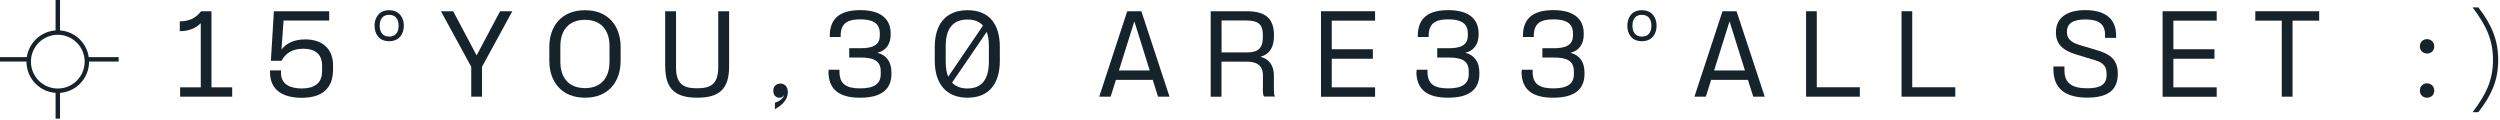 <?xml version="1.0" encoding="UTF-8"?>
<svg xmlns="http://www.w3.org/2000/svg" width="292" height="14" viewBox="0 0 292 14" fill="none">
  <g clip-path="url(#clip0_4316_37038)">
    <path d="M6.75 10.598C8.627 10.598 10.148 9.077 10.148 7.2C10.148 5.323 8.627 3.802 6.75 3.802C4.873 3.802 3.352 5.323 3.352 7.2C3.352 9.077 4.873 10.598 6.75 10.598Z" stroke="#16232B" stroke-width="0.517" stroke-miterlimit="10"></path>
    <path d="M6.75 10.599L6.75 13.857" stroke="#16232B" stroke-width="0.517" stroke-miterlimit="10"></path>
    <path d="M6.75 0L6.75 3.802" stroke="#16232B" stroke-width="0.517" stroke-miterlimit="10"></path>
    <path d="M3.259 6.931L0 6.931" stroke="#16232B" stroke-width="0.517" stroke-miterlimit="10"></path>
    <path d="M13.856 6.931L10.055 6.931" stroke="#16232B" stroke-width="0.517" stroke-miterlimit="10"></path>
  </g>
  <path d="M23.45 10.202V2.702C22.87 3.322 21.98 3.642 21 3.642V2.492C21.99 2.492 22.81 2.192 23.49 1.312H24.7V10.202H27.12V11.292H21.04V10.202H23.46H23.45Z" fill="#16232B"></path>
  <path d="M38.9 7.632V8.132C38.9 10.342 37.6 11.422 35.26 11.422C32.92 11.422 31.54 10.432 31.54 8.452V8.222H32.82V8.532C32.82 9.932 34.03 10.332 35.24 10.332C36.64 10.332 37.62 9.792 37.62 8.322V7.672C37.62 6.332 36.82 5.692 35.41 5.692C34.09 5.692 33.34 6.262 32.88 7.102H31.64L31.99 1.312H38.45V2.402H33.12L32.88 5.772C33.48 5.022 34.39 4.602 35.67 4.602C37.54 4.602 38.9 5.602 38.9 7.632Z" fill="#16232B"></path>
  <path d="M43.75 3.002C43.75 2.082 44.25 1.192 45.45 1.192C46.65 1.192 47.17 2.082 47.17 3.002C47.17 3.922 46.67 4.812 45.45 4.812C44.23 4.812 43.75 3.922 43.75 3.002ZM45.45 4.272C46.24 4.272 46.56 3.732 46.56 3.002C46.56 2.272 46.23 1.732 45.45 1.732C44.67 1.732 44.35 2.272 44.35 3.002C44.35 3.732 44.68 4.272 45.45 4.272Z" fill="#16232B"></path>
  <path d="M55.04 7.802L51.5 1.312H52.93L55.67 6.472L58.41 1.312H59.84L56.3 7.802V11.292H55.04V7.802Z" fill="#16232B"></path>
  <path d="M64.16 7.102V5.482C64.16 3.072 65.57 1.192 68.33 1.192C71.09 1.192 72.49 3.082 72.49 5.482V7.102C72.49 9.532 71.08 11.412 68.33 11.412C65.58 11.412 64.16 9.522 64.16 7.102ZM68.33 10.292C70.25 10.292 71.19 9.032 71.19 7.222V5.372C71.19 3.582 70.25 2.312 68.33 2.312C66.41 2.312 65.45 3.582 65.45 5.372V7.222C65.45 9.032 66.39 10.292 68.33 10.292Z" fill="#16232B"></path>
  <path d="M77.69 7.762V1.312H78.96V7.862C78.96 9.832 79.83 10.312 81.42 10.312C83.01 10.312 83.89 9.832 83.89 7.862V1.312H85.16V7.762C85.16 10.352 84.07 11.412 81.43 11.412C78.79 11.412 77.7 10.302 77.7 7.762H77.69Z" fill="#16232B"></path>
  <path d="M91.59 11.112C91.46 11.292 91.3 11.412 91.02 11.412C90.64 11.412 90.32 11.132 90.32 10.592C90.32 10.082 90.65 9.762 91.17 9.762C91.69 9.762 92.02 10.172 92.02 10.762C92.02 11.632 91.34 12.312 90.51 12.742V12.002C90.93 11.882 91.45 11.552 91.6 11.112H91.59Z" fill="#16232B"></path>
  <path d="M96.78 8.362V8.142H98.05V8.412C98.07 9.852 98.88 10.322 100.48 10.322C102.08 10.322 102.87 9.802 102.87 8.662V8.332C102.87 7.012 101.9 6.722 100.56 6.722H99.19V5.632H100.54C101.83 5.632 102.76 5.322 102.76 4.162V3.872C102.76 2.652 101.84 2.262 100.49 2.262C99.14 2.262 98.22 2.612 98.19 4.092V4.322H96.92V4.142C96.94 2.122 98.13 1.182 100.49 1.182C103.03 1.182 104.03 2.342 104.03 3.902V4.032C104.04 5.112 103.51 5.922 102.48 6.162C103.59 6.452 104.12 7.282 104.12 8.472V8.632C104.12 10.422 102.96 11.412 100.47 11.412C97.98 11.412 96.78 10.442 96.76 8.362H96.78Z" fill="#16232B"></path>
  <path d="M109.18 7.102V5.482C109.18 2.812 110.48 1.192 113.01 1.192C115.54 1.192 116.78 2.812 116.78 5.482V7.102C116.78 9.802 115.49 11.412 113.01 11.412C110.53 11.412 109.18 9.792 109.18 7.102ZM110.75 8.962L114.81 2.992C114.4 2.522 113.8 2.282 113.01 2.282C111.32 2.282 110.46 3.322 110.46 5.372V7.222C110.46 7.922 110.56 8.492 110.75 8.962ZM113.01 10.332C114.65 10.332 115.5 9.292 115.5 7.212V5.362C115.5 4.712 115.42 4.162 115.25 3.722L111.2 9.652C111.62 10.102 112.23 10.332 113.01 10.332Z" fill="#16232B"></path>
  <path d="M133.31 1.312L136.6 11.292H135.26L134.64 9.332H130.34L129.72 11.292H128.39L131.66 1.312H133.31ZM134.29 8.232L132.55 2.682L132.49 2.512L132.43 2.682L130.69 8.232H134.29Z" fill="#16232B"></path>
  <path d="M147.51 10.402V8.812C147.51 7.472 146.58 7.202 145.61 7.202H142.67V11.302H141.41V1.312H145.63C147.78 1.312 148.8 2.142 148.8 4.112V4.182C148.8 5.552 148.28 6.332 147.23 6.632C148.26 6.902 148.79 7.682 148.79 8.802V10.382C148.79 10.712 148.79 11.092 148.92 11.272H147.65C147.5 11.112 147.5 10.712 147.5 10.382L147.51 10.402ZM145.61 6.122C146.75 6.122 147.5 5.812 147.5 4.372V4.062C147.5 2.722 146.82 2.392 145.52 2.392H142.68V6.122H145.62H145.61Z" fill="#16232B"></path>
  <path d="M154.29 1.312H160.61V2.412H155.55V5.752H160.35V6.862H155.55V10.202H160.61V11.302H154.29V1.312Z" fill="#16232B"></path>
  <path d="M165.46 8.362V8.142H166.73V8.412C166.75 9.852 167.56 10.322 169.16 10.322C170.76 10.322 171.55 9.802 171.55 8.662V8.332C171.55 7.012 170.58 6.722 169.24 6.722H167.87V5.632H169.22C170.51 5.632 171.44 5.322 171.44 4.162V3.872C171.44 2.652 170.52 2.262 169.17 2.262C167.82 2.262 166.9 2.612 166.87 4.092V4.322H165.6V4.142C165.62 2.122 166.81 1.182 169.16 1.182C171.7 1.182 172.7 2.342 172.7 3.902V4.032C172.71 5.112 172.18 5.922 171.15 6.162C172.26 6.452 172.79 7.282 172.79 8.472V8.632C172.79 10.422 171.63 11.412 169.14 11.412C166.65 11.412 165.45 10.442 165.43 8.362H165.46Z" fill="#16232B"></path>
  <path d="M177.74 8.362V8.142H179.01V8.412C179.03 9.852 179.84 10.322 181.44 10.322C183.04 10.322 183.83 9.802 183.83 8.662V8.332C183.83 7.012 182.86 6.722 181.52 6.722H180.15V5.632H181.5C182.79 5.632 183.72 5.322 183.72 4.162V3.872C183.72 2.652 182.8 2.262 181.45 2.262C180.1 2.262 179.18 2.612 179.15 4.092V4.322H177.88V4.142C177.9 2.122 179.09 1.182 181.44 1.182C183.98 1.182 184.98 2.342 184.98 3.902V4.032C184.99 5.112 184.46 5.922 183.43 6.162C184.54 6.452 185.07 7.282 185.07 8.472V8.632C185.07 10.422 183.91 11.412 181.42 11.412C178.93 11.412 177.73 10.442 177.71 8.362H177.74Z" fill="#16232B"></path>
  <path d="M190.07 3.002C190.07 2.082 190.57 1.192 191.77 1.192C192.97 1.192 193.49 2.082 193.49 3.002C193.49 3.922 192.99 4.812 191.77 4.812C190.55 4.812 190.07 3.922 190.07 3.002ZM191.77 4.272C192.56 4.272 192.88 3.732 192.88 3.002C192.88 2.272 192.55 1.732 191.77 1.732C190.99 1.732 190.67 2.272 190.67 3.002C190.67 3.732 191 4.272 191.77 4.272Z" fill="#16232B"></path>
  <path d="M201.19 1.312H202.83L206.12 11.292H204.78L204.16 9.332H199.86L199.24 11.292H197.91L201.19 1.312ZM203.81 8.232L202.07 2.682L202.01 2.512L201.95 2.682L200.21 8.232H203.81Z" fill="#16232B"></path>
  <path d="M210.94 1.312H212.2V10.192H217.23V11.292H210.95V1.312H210.94Z" fill="#16232B"></path>
  <path d="M222.09 1.312H223.35V10.192H228.38V11.292H222.1V1.312H222.09Z" fill="#16232B"></path>
  <path d="M239.84 8.112V7.762H241.13V8.232C241.13 9.692 241.98 10.312 243.81 10.312C245.35 10.312 246.05 9.852 246.05 8.752V8.632C246.05 7.522 245.41 7.202 244.27 6.902L242.41 6.332C241.14 5.932 240.13 5.292 240.13 3.792C240.13 2.112 241.35 1.182 243.57 1.182C245.91 1.182 247.16 2.222 247.16 4.122V4.422H245.87V4.072C245.87 2.812 245.14 2.272 243.57 2.272C242.17 2.272 241.42 2.722 241.42 3.682V3.762C241.42 4.692 242.16 5.052 243.09 5.312L244.99 5.882C246.32 6.282 247.36 6.872 247.36 8.602C247.36 10.502 246.24 11.402 243.78 11.402C241.12 11.402 239.84 10.252 239.84 8.102V8.112Z" fill="#16232B"></path>
  <path d="M252.59 1.312H258.91V2.412H253.85V5.752H258.65V6.862H253.85V10.202H258.91V11.302H252.59V1.312Z" fill="#16232B"></path>
  <path d="M266.51 2.412H263.42V1.312H270.88V2.412H267.77V11.292H266.51V2.412Z" fill="#16232B"></path>
  <path d="M282.64 5.422C282.64 4.902 283.01 4.572 283.47 4.572C283.93 4.572 284.32 4.902 284.32 5.422C284.32 5.942 283.93 6.252 283.47 6.252C283.01 6.252 282.64 5.922 282.64 5.422ZM283.47 9.732C283.93 9.732 284.32 10.062 284.32 10.582C284.32 11.102 283.93 11.412 283.47 11.412C283.01 11.412 282.64 11.082 282.64 10.582C282.64 10.082 283.01 9.732 283.47 9.732Z" fill="#16232B"></path>
  <path d="M291.79 7.002C291.79 9.322 291.04 11.102 289.47 13.102H288.8C290.42 10.972 291.18 9.312 291.18 7.002C291.18 4.692 290.44 3.052 288.8 0.862H289.47C291.05 2.892 291.79 4.722 291.79 7.002Z" fill="#16232B"></path>
  <defs>
    <clipPath id="clip0_4316_37038">
      <rect width="15" height="13.966" fill="white"></rect>
    </clipPath>
  </defs>
</svg>

